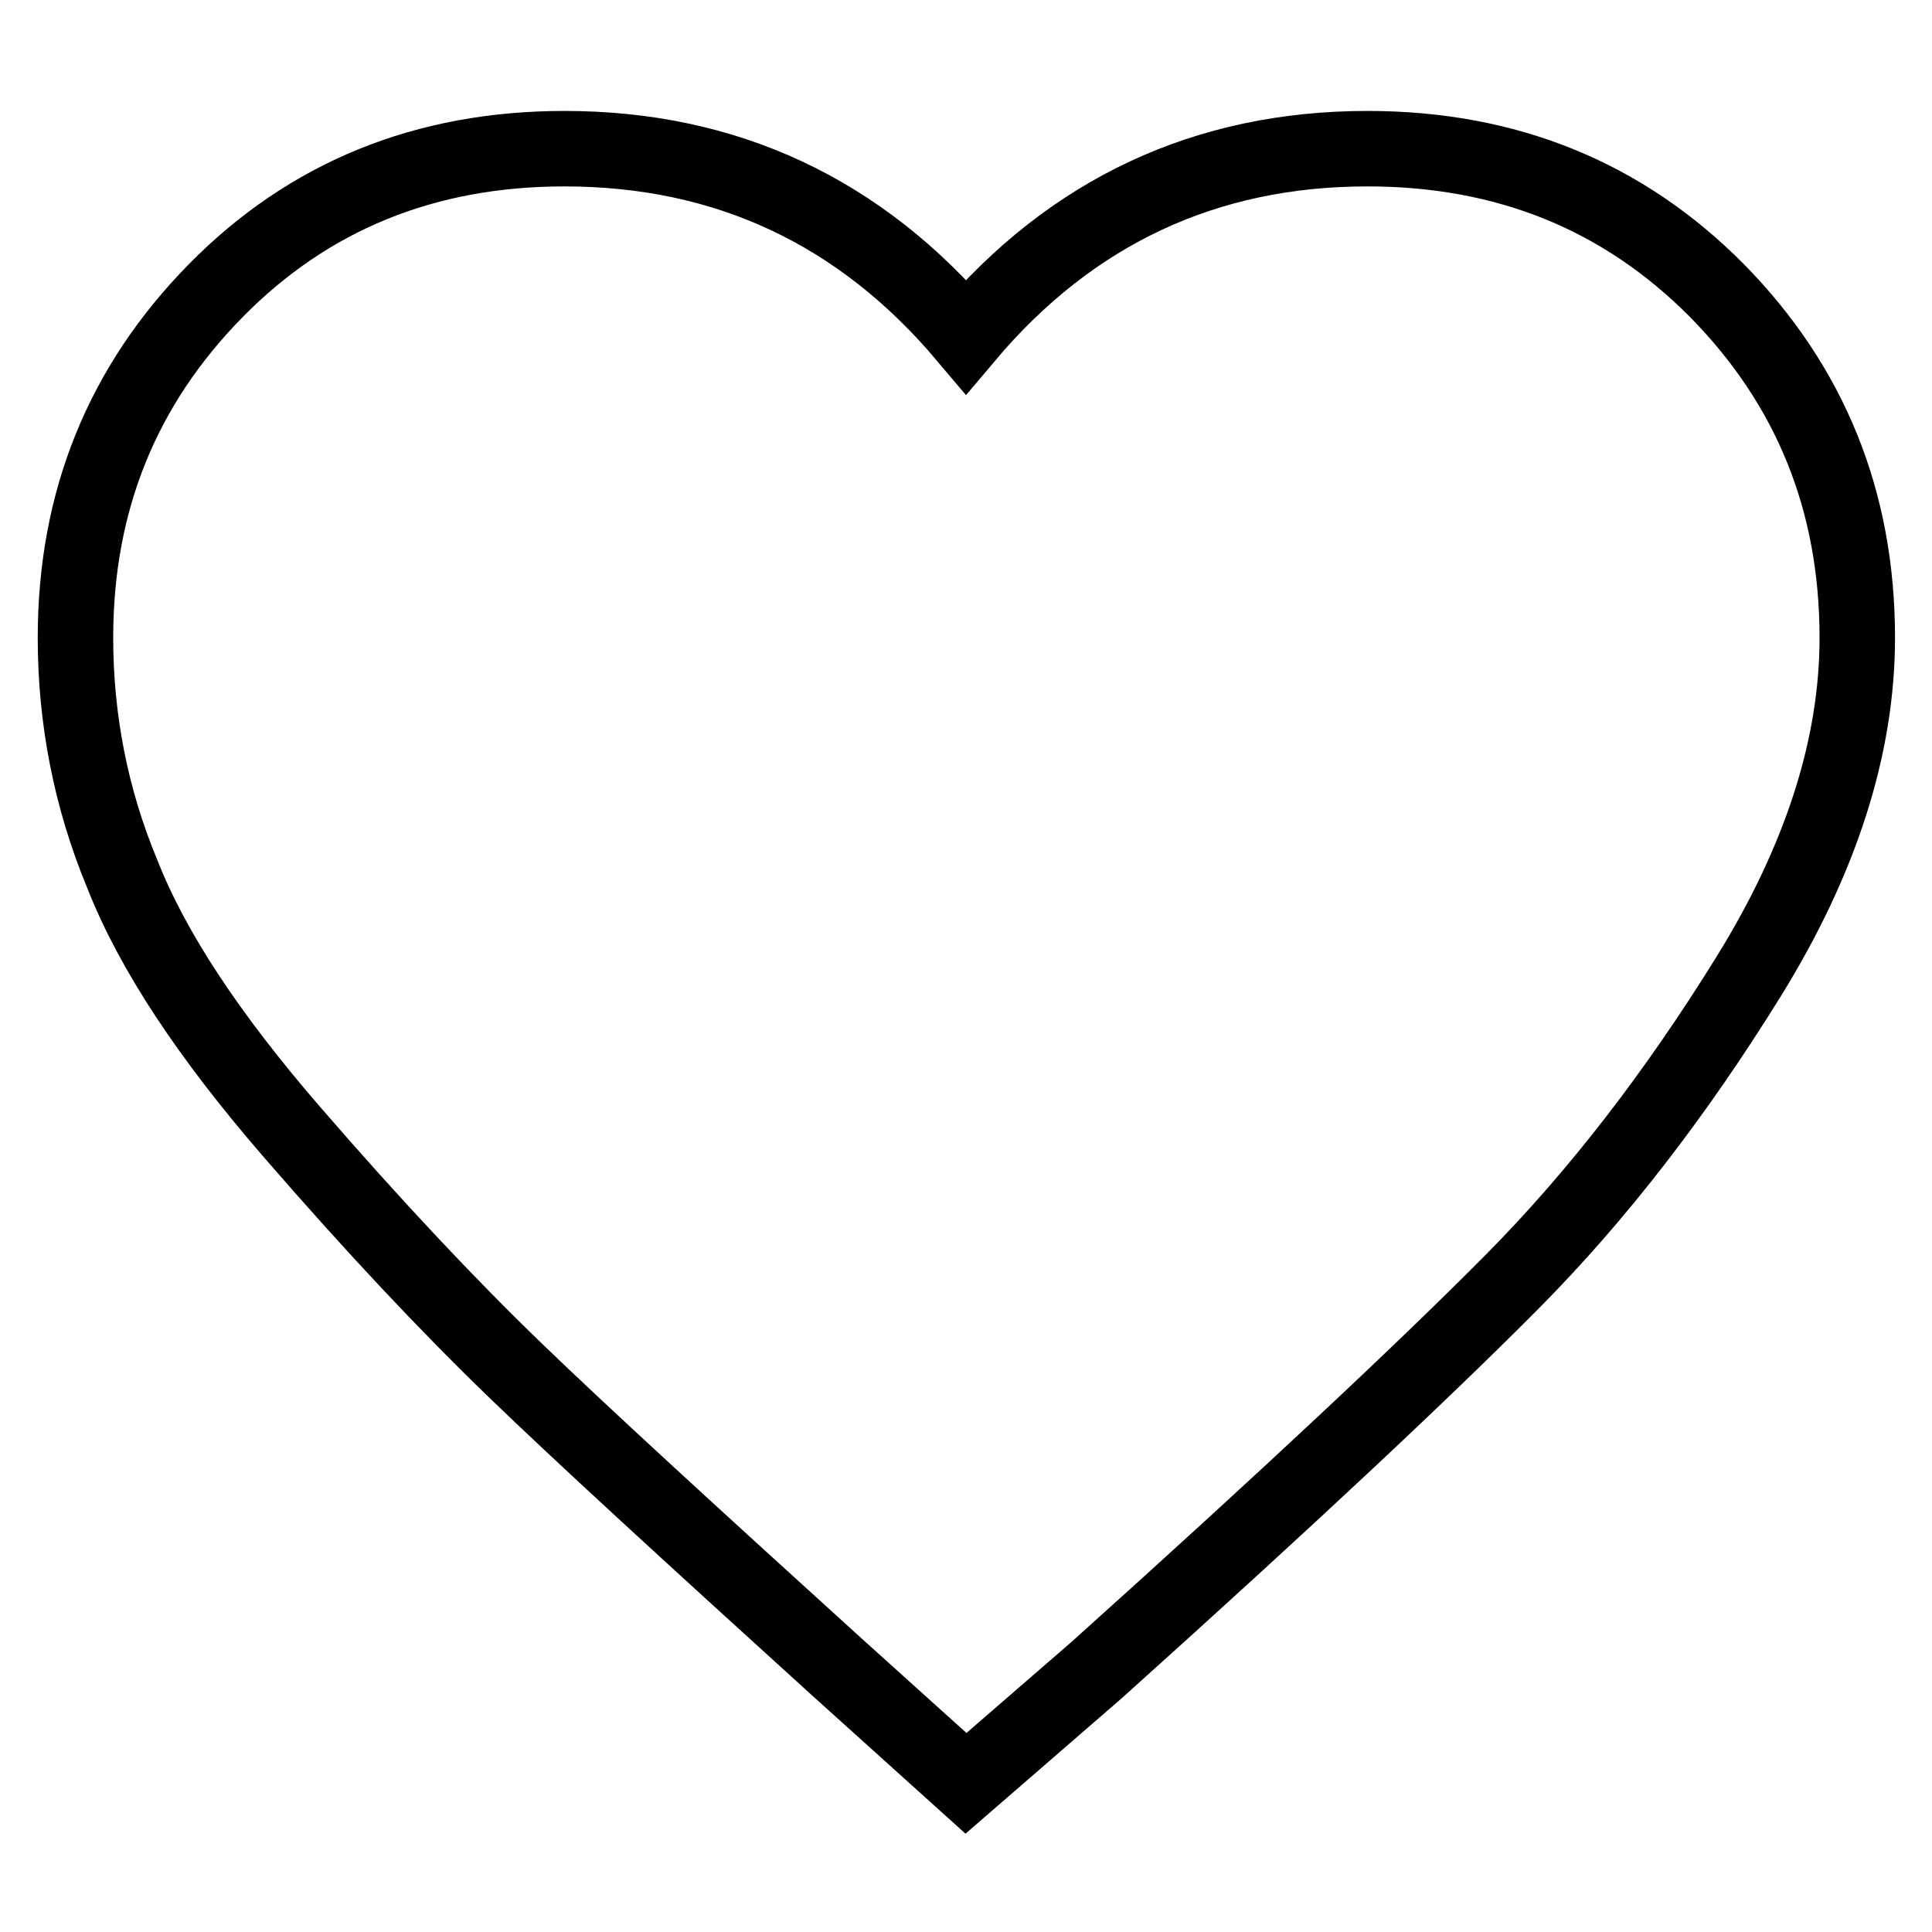 <?xml version="1.0" encoding="utf-8"?>
<!-- Svg Vector Icons : http://www.onlinewebfonts.com/icon -->
<!DOCTYPE svg PUBLIC "-//W3C//DTD SVG 1.1//EN" "http://www.w3.org/Graphics/SVG/1.1/DTD/svg11.dtd">
<svg version="1.1" xmlns="http://www.w3.org/2000/svg" xmlns:xlink="http://www.w3.org/1999/xlink" x="0px" y="0px" viewBox="0 0 256 256" enable-background="new 0 0 256 256" xml:space="preserve">
<g> <path stroke-width="10" fill-opacity="0" stroke="#000000"  d="M128,236.3l-17.2-15.5C91.3,203.1,77,190,68.2,181.5s-18.7-19-29.6-31.6c-10.9-12.6-18.4-23.9-22.4-34.1 C12,105.7,10,95.2,10,84.5c0-18.1,6.2-33.4,18.6-46C40.9,26,56.3,19.7,74.8,19.7c21.4,0,39.2,8.3,53.2,24.9 c14-16.6,31.8-24.9,53.2-24.9c18.5,0,33.9,6.3,46.3,18.8c12.4,12.6,18.6,27.9,18.6,46c0,14.4-4.8,29.4-14.4,44.9 c-9.6,15.5-20,29-31.3,40.4s-29.6,28.6-55.1,51.5L128,236.3z"/></g>
</svg>